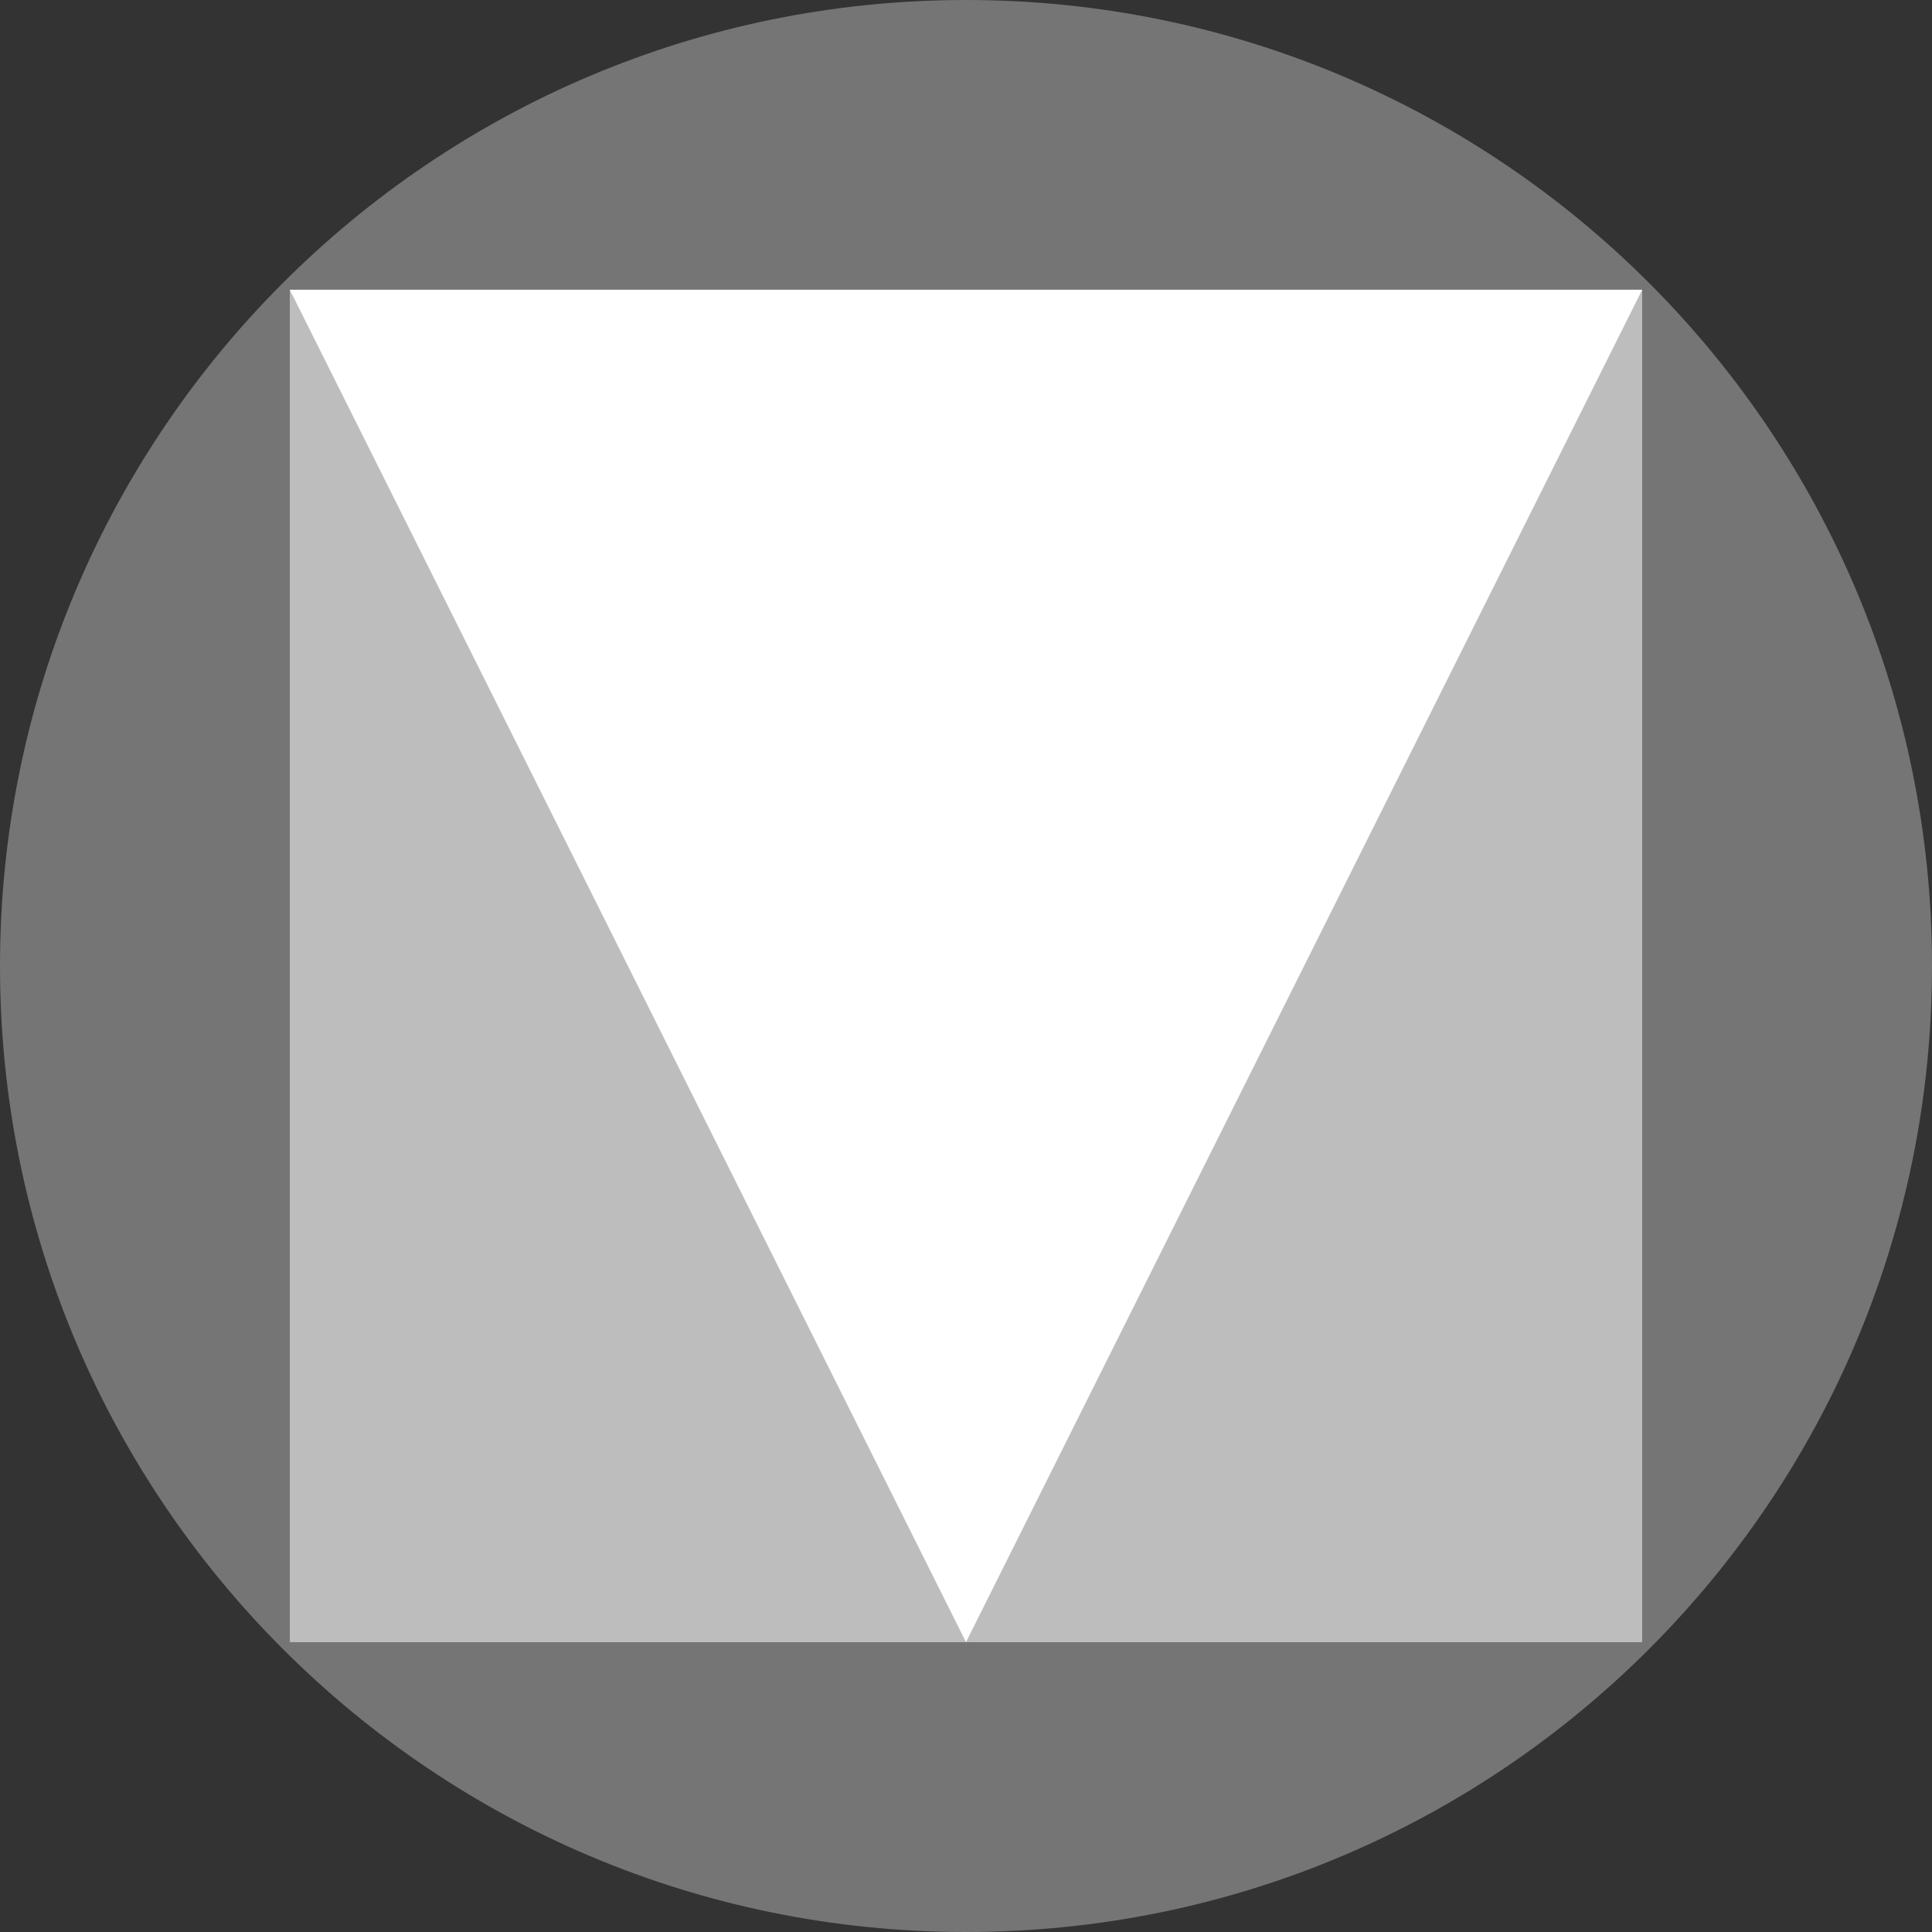 <svg width="68" height="68" viewBox="0 0 68 68" fill="none" xmlns="http://www.w3.org/2000/svg">
<rect x="0" y="0" width="68" height="68" fill="#333333" stroke="none"/>
<path d="M34 68C52.778 68 68 52.778 68 34C68 15.222 52.778 0 34 0C15.222 0 0 15.222 0 34C0 52.778 15.222 68 34 68Z" fill="#757575"/>
<path d="M10.2 10.199H57.8V57.799H10.2V10.199Z" fill="#BDBDBD"/>
<path d="M57.8 10.199L34 57.799L10.2 10.199H57.8Z" fill="white"/>
</svg>
